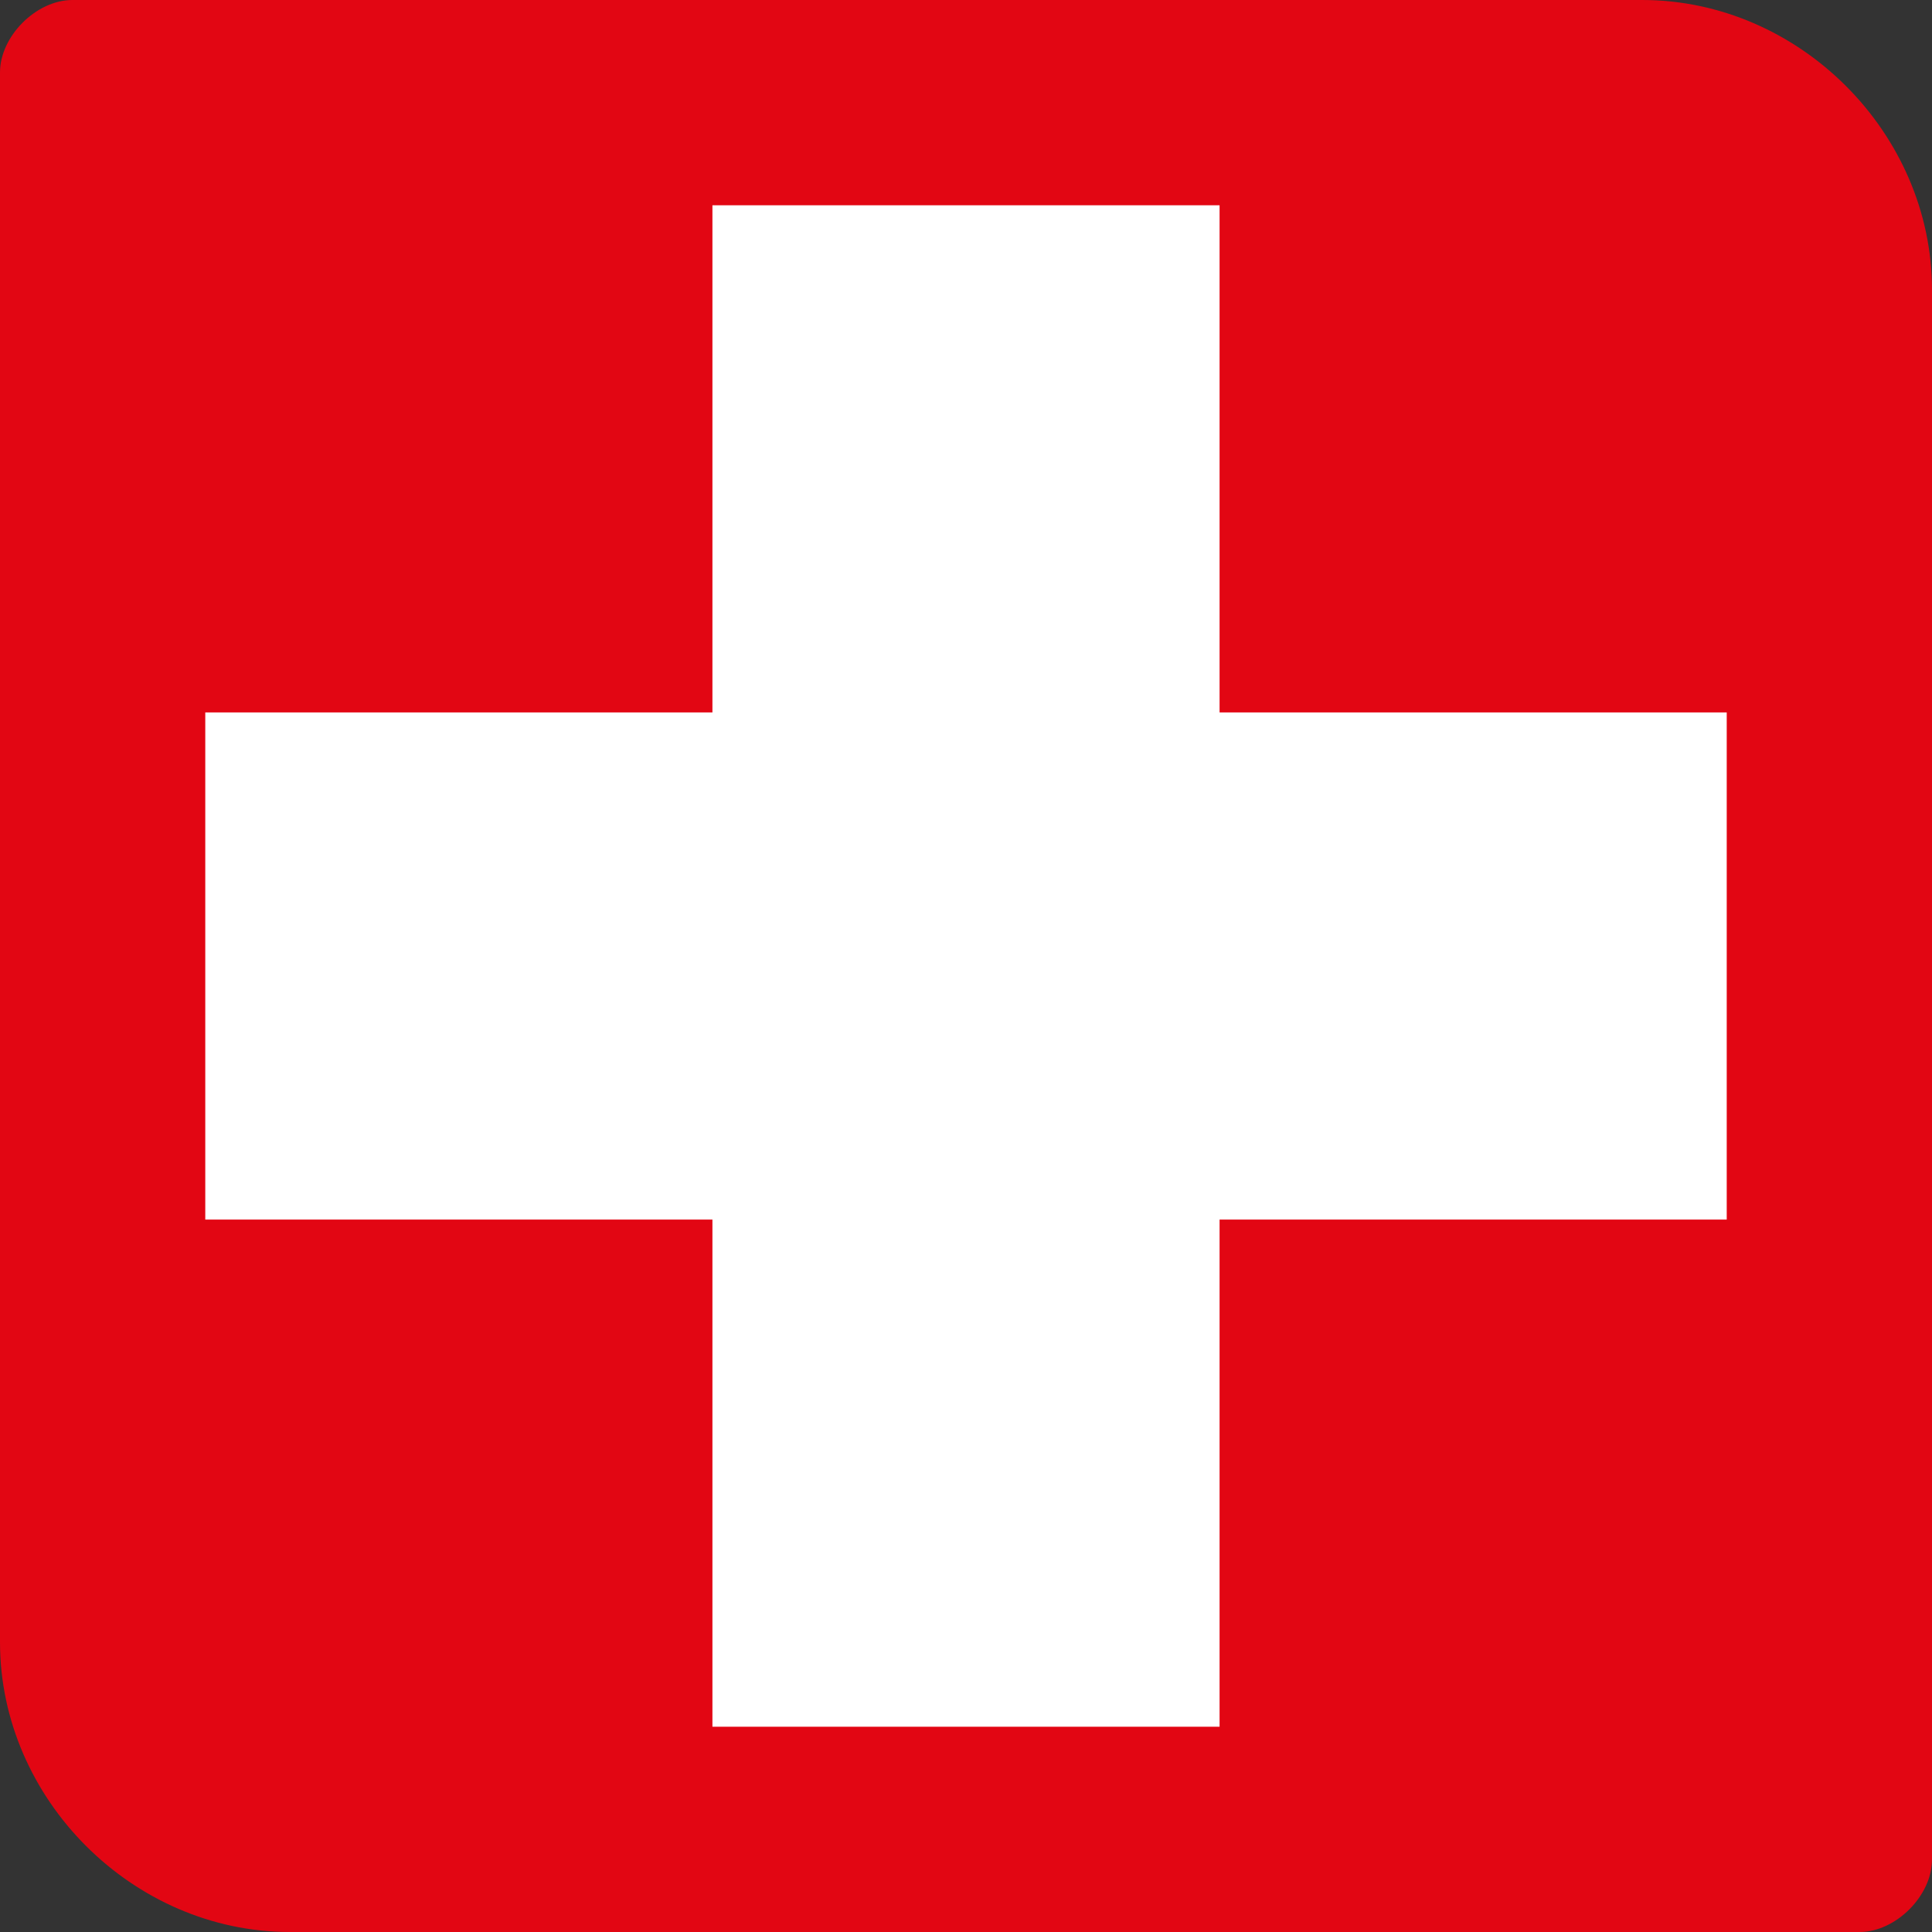 <svg viewBox="0 0 16 16" version="1.1" xmlns="http://www.w3.org/2000/svg">
  <rect x="0" y="0" width="16" height="16" fill="#333333" stroke="none"/>
  <defs>
    <style>
      .cls-1 {
        fill: #e20613;
      }

      .cls-2 {
        fill: #fff;
      }
    </style>
  </defs>
  
  <g>
    <g id="Ebene_1">
      <g id="SIGG_x5F_Favicon">
        <g>
          <path d="M13.6,0c1.3,0,2.4,1.1,2.4,2.4v13c0,.3-.3.6-.6.6H2.4c-1.3,0-2.4-1.1-2.4-2.4V.6c0-.3.3-.6.6-.6h13Z" class="cls-1"></path>
          <polygon points="1.7 5.9 5.9 5.9 5.9 1.7 10.1 1.7 10.1 5.9 14.3 5.9 14.3 10.1 10.1 10.1 10.1 14.3 5.9 14.3 5.9 10.1 1.7 10.1 1.7 5.9" class="cls-2"></polygon>
        </g>
      </g>
    </g>
  </g>
</svg>